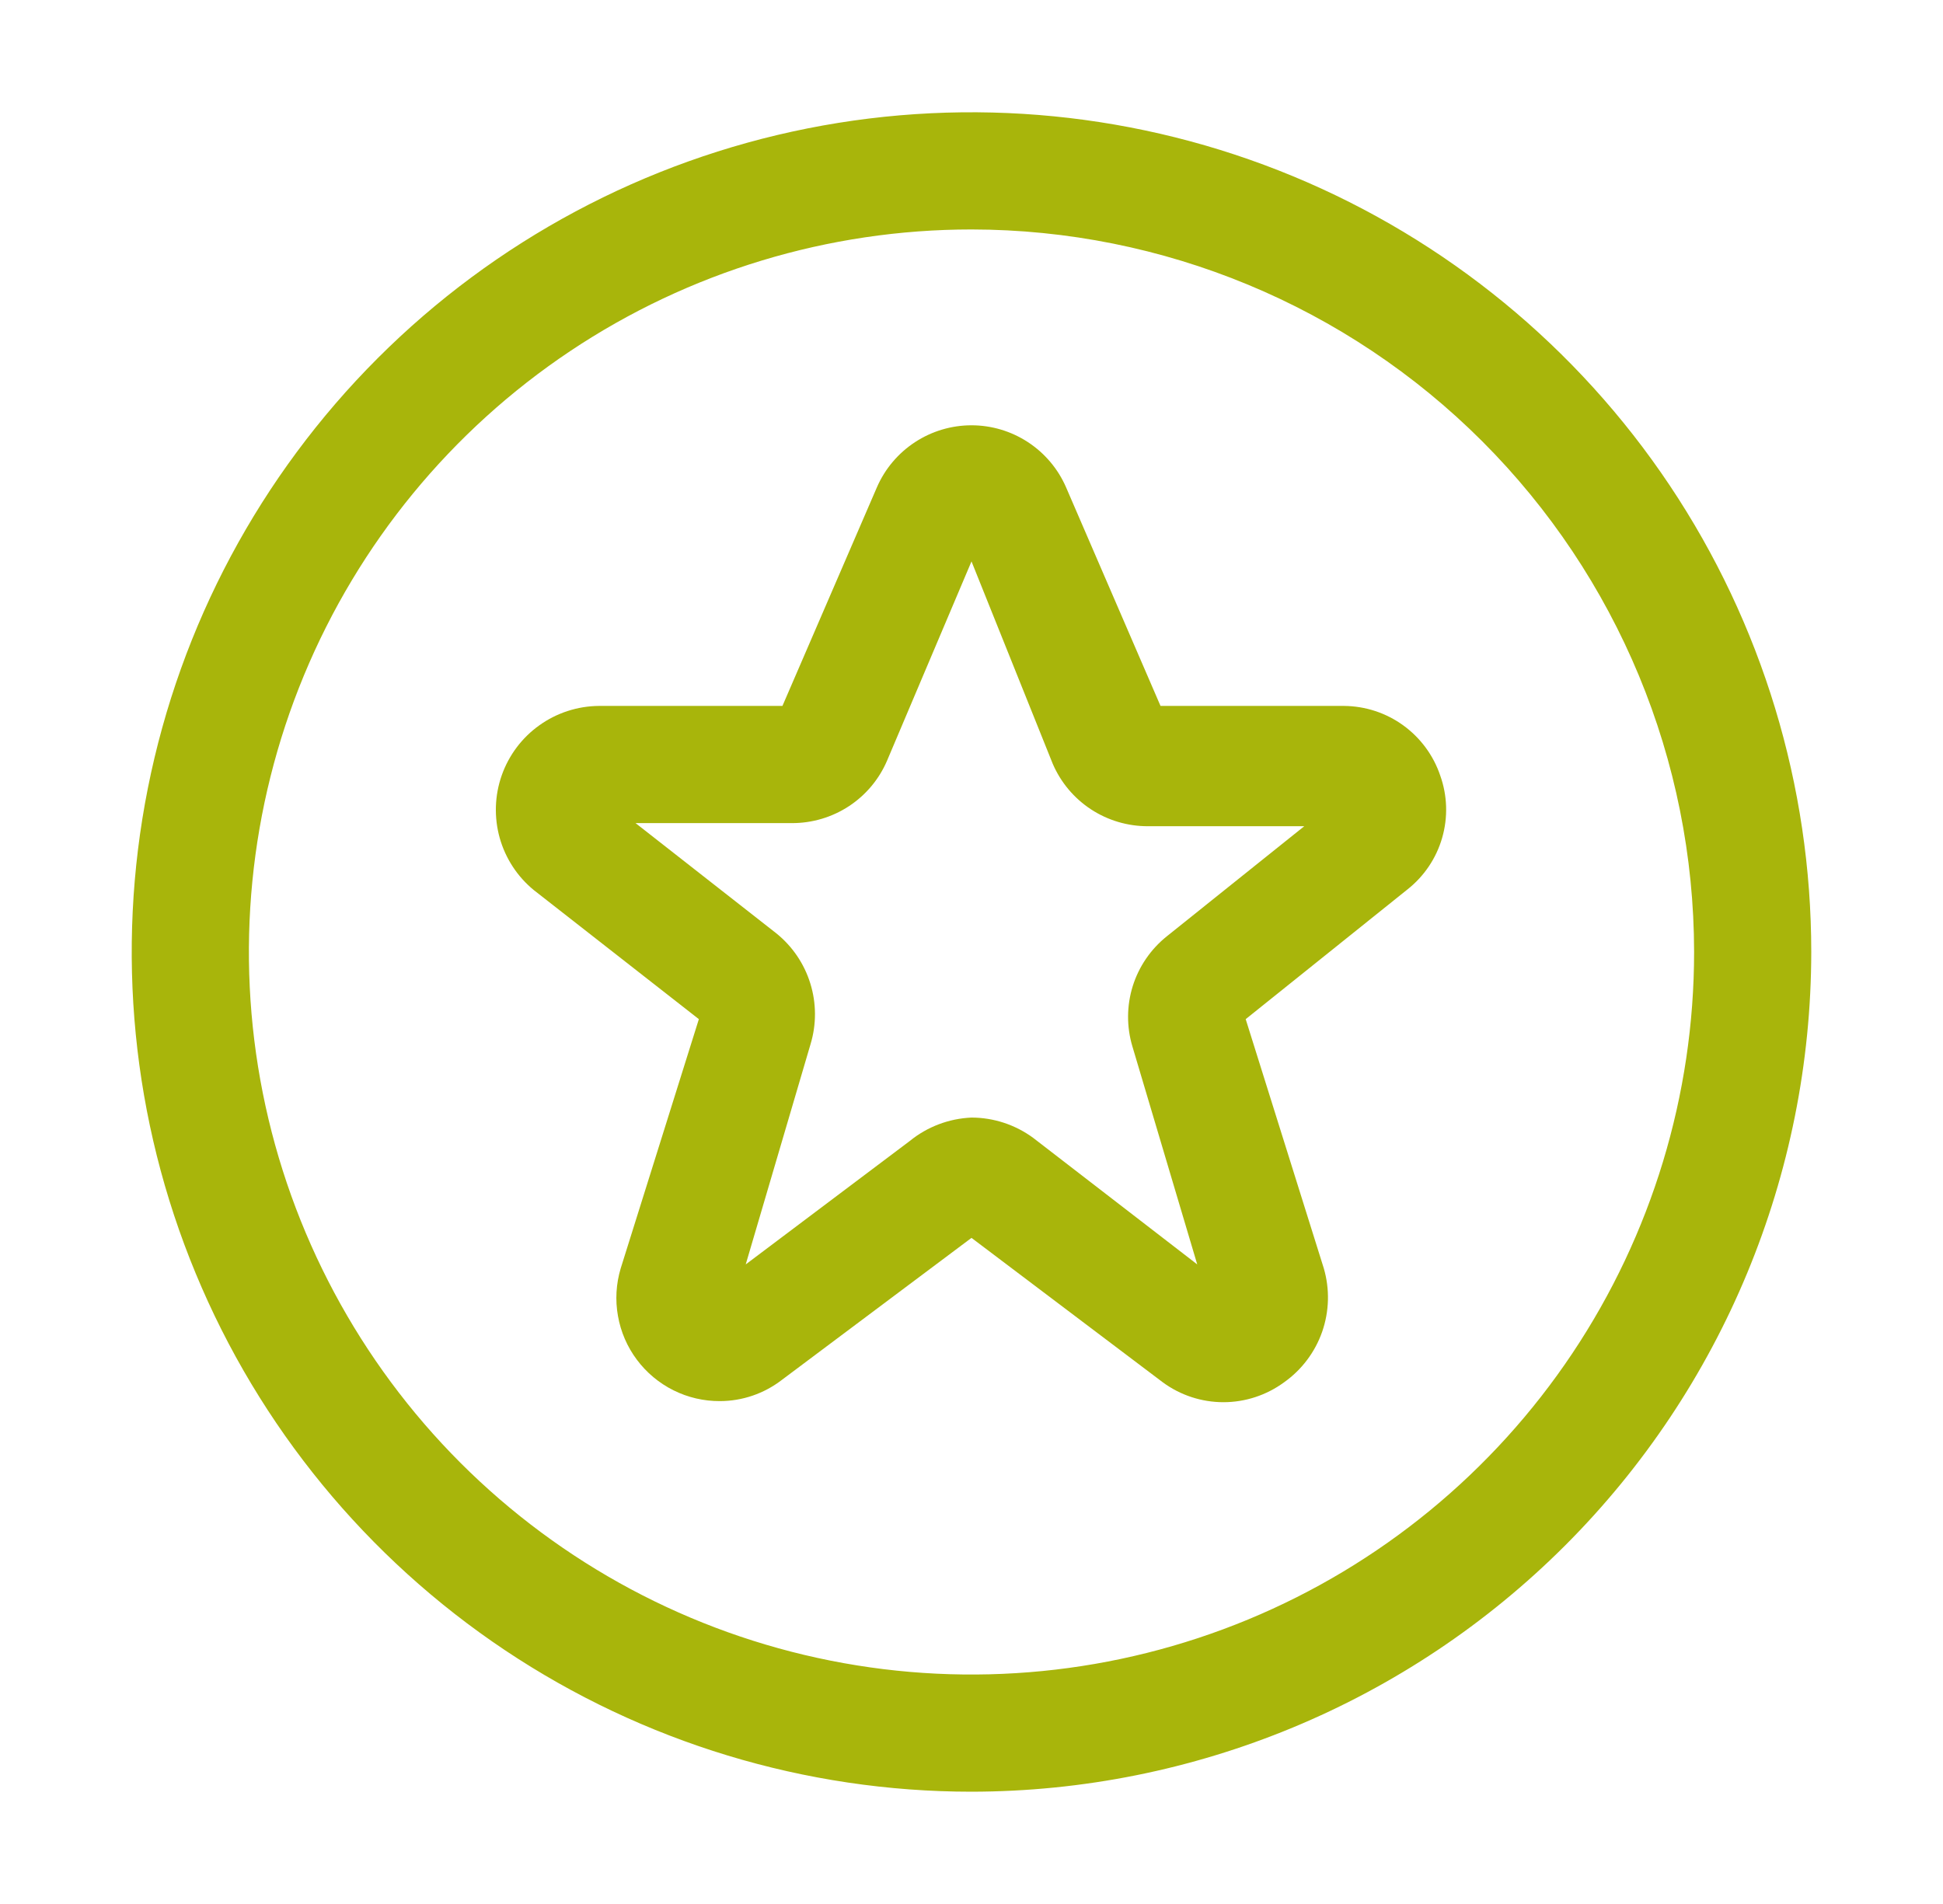 <svg xmlns="http://www.w3.org/2000/svg" width="50" height="49" viewBox="0 0 50 49" fill="none"><path d="M25 46.11C20.726 46.11 16.548 44.842 12.994 42.468C9.44 40.093 6.67 36.718 5.035 32.769C3.399 28.821 2.971 24.476 3.805 20.284C4.639 16.091 6.697 12.241 9.719 9.219C12.741 6.196 16.592 4.138 20.784 3.304C24.976 2.471 29.321 2.899 33.27 4.534C37.219 6.17 40.594 8.94 42.968 12.493C45.343 16.047 46.61 20.225 46.61 24.499C46.605 30.229 44.326 35.723 40.275 39.774C36.223 43.826 30.73 46.104 25 46.11ZM25 5.905C21.322 5.905 17.727 6.995 14.669 9.038C11.611 11.082 9.228 13.986 7.82 17.384C6.413 20.781 6.045 24.52 6.762 28.127C7.48 31.734 9.251 35.047 11.851 37.648C14.452 40.248 17.765 42.02 21.372 42.737C24.979 43.455 28.718 43.086 32.116 41.679C35.514 40.272 38.418 37.888 40.461 34.83C42.504 31.772 43.595 28.177 43.595 24.499C43.59 19.569 41.629 14.843 38.143 11.357C34.657 7.871 29.93 5.91 25 5.905Z" fill="#A8B50B"></path><path d="M18.526 36.058C18.112 36.06 17.702 35.965 17.331 35.78C16.96 35.595 16.637 35.325 16.389 34.993C16.14 34.661 15.974 34.275 15.902 33.866C15.829 33.458 15.854 33.038 15.973 32.641L17.984 26.228L13.742 22.911C13.316 22.564 13.008 22.093 12.859 21.564C12.711 21.034 12.729 20.472 12.911 19.954C13.094 19.435 13.431 18.985 13.879 18.666C14.326 18.346 14.861 18.172 15.411 18.167H20.135L22.567 12.538C22.773 12.065 23.114 11.662 23.546 11.379C23.978 11.096 24.483 10.945 25 10.945C25.516 10.945 26.021 11.096 26.453 11.379C26.885 11.662 27.226 12.065 27.432 12.538L29.864 18.167H34.588C35.135 18.172 35.667 18.346 36.11 18.667C36.553 18.988 36.886 19.438 37.061 19.956C37.246 20.472 37.264 21.033 37.112 21.56C36.961 22.087 36.647 22.552 36.217 22.891L32.056 26.228L34.066 32.641C34.222 33.176 34.207 33.746 34.024 34.273C33.84 34.799 33.496 35.255 33.041 35.576C32.589 35.907 32.043 36.086 31.483 36.086C30.922 36.086 30.376 35.907 29.925 35.576L25 31.857L20.115 35.516C19.659 35.866 19.101 36.057 18.526 36.058ZM25 28.761C25.571 28.762 26.127 28.945 26.588 29.284L30.809 32.54L29.141 26.932C28.989 26.425 28.992 25.884 29.149 25.379C29.307 24.874 29.612 24.428 30.025 24.097L33.563 21.263H29.543C29.021 21.265 28.51 21.114 28.074 20.828C27.638 20.542 27.296 20.134 27.09 19.655L25 14.448L22.828 19.574C22.623 20.054 22.281 20.462 21.845 20.748C21.408 21.034 20.898 21.185 20.376 21.183H16.355L19.974 24.017C20.389 24.351 20.695 24.8 20.852 25.309C21.01 25.818 21.012 26.362 20.858 26.872L19.19 32.54L23.411 29.364C23.862 28.997 24.419 28.786 25 28.761Z" fill="#A8B50B"></path></svg>